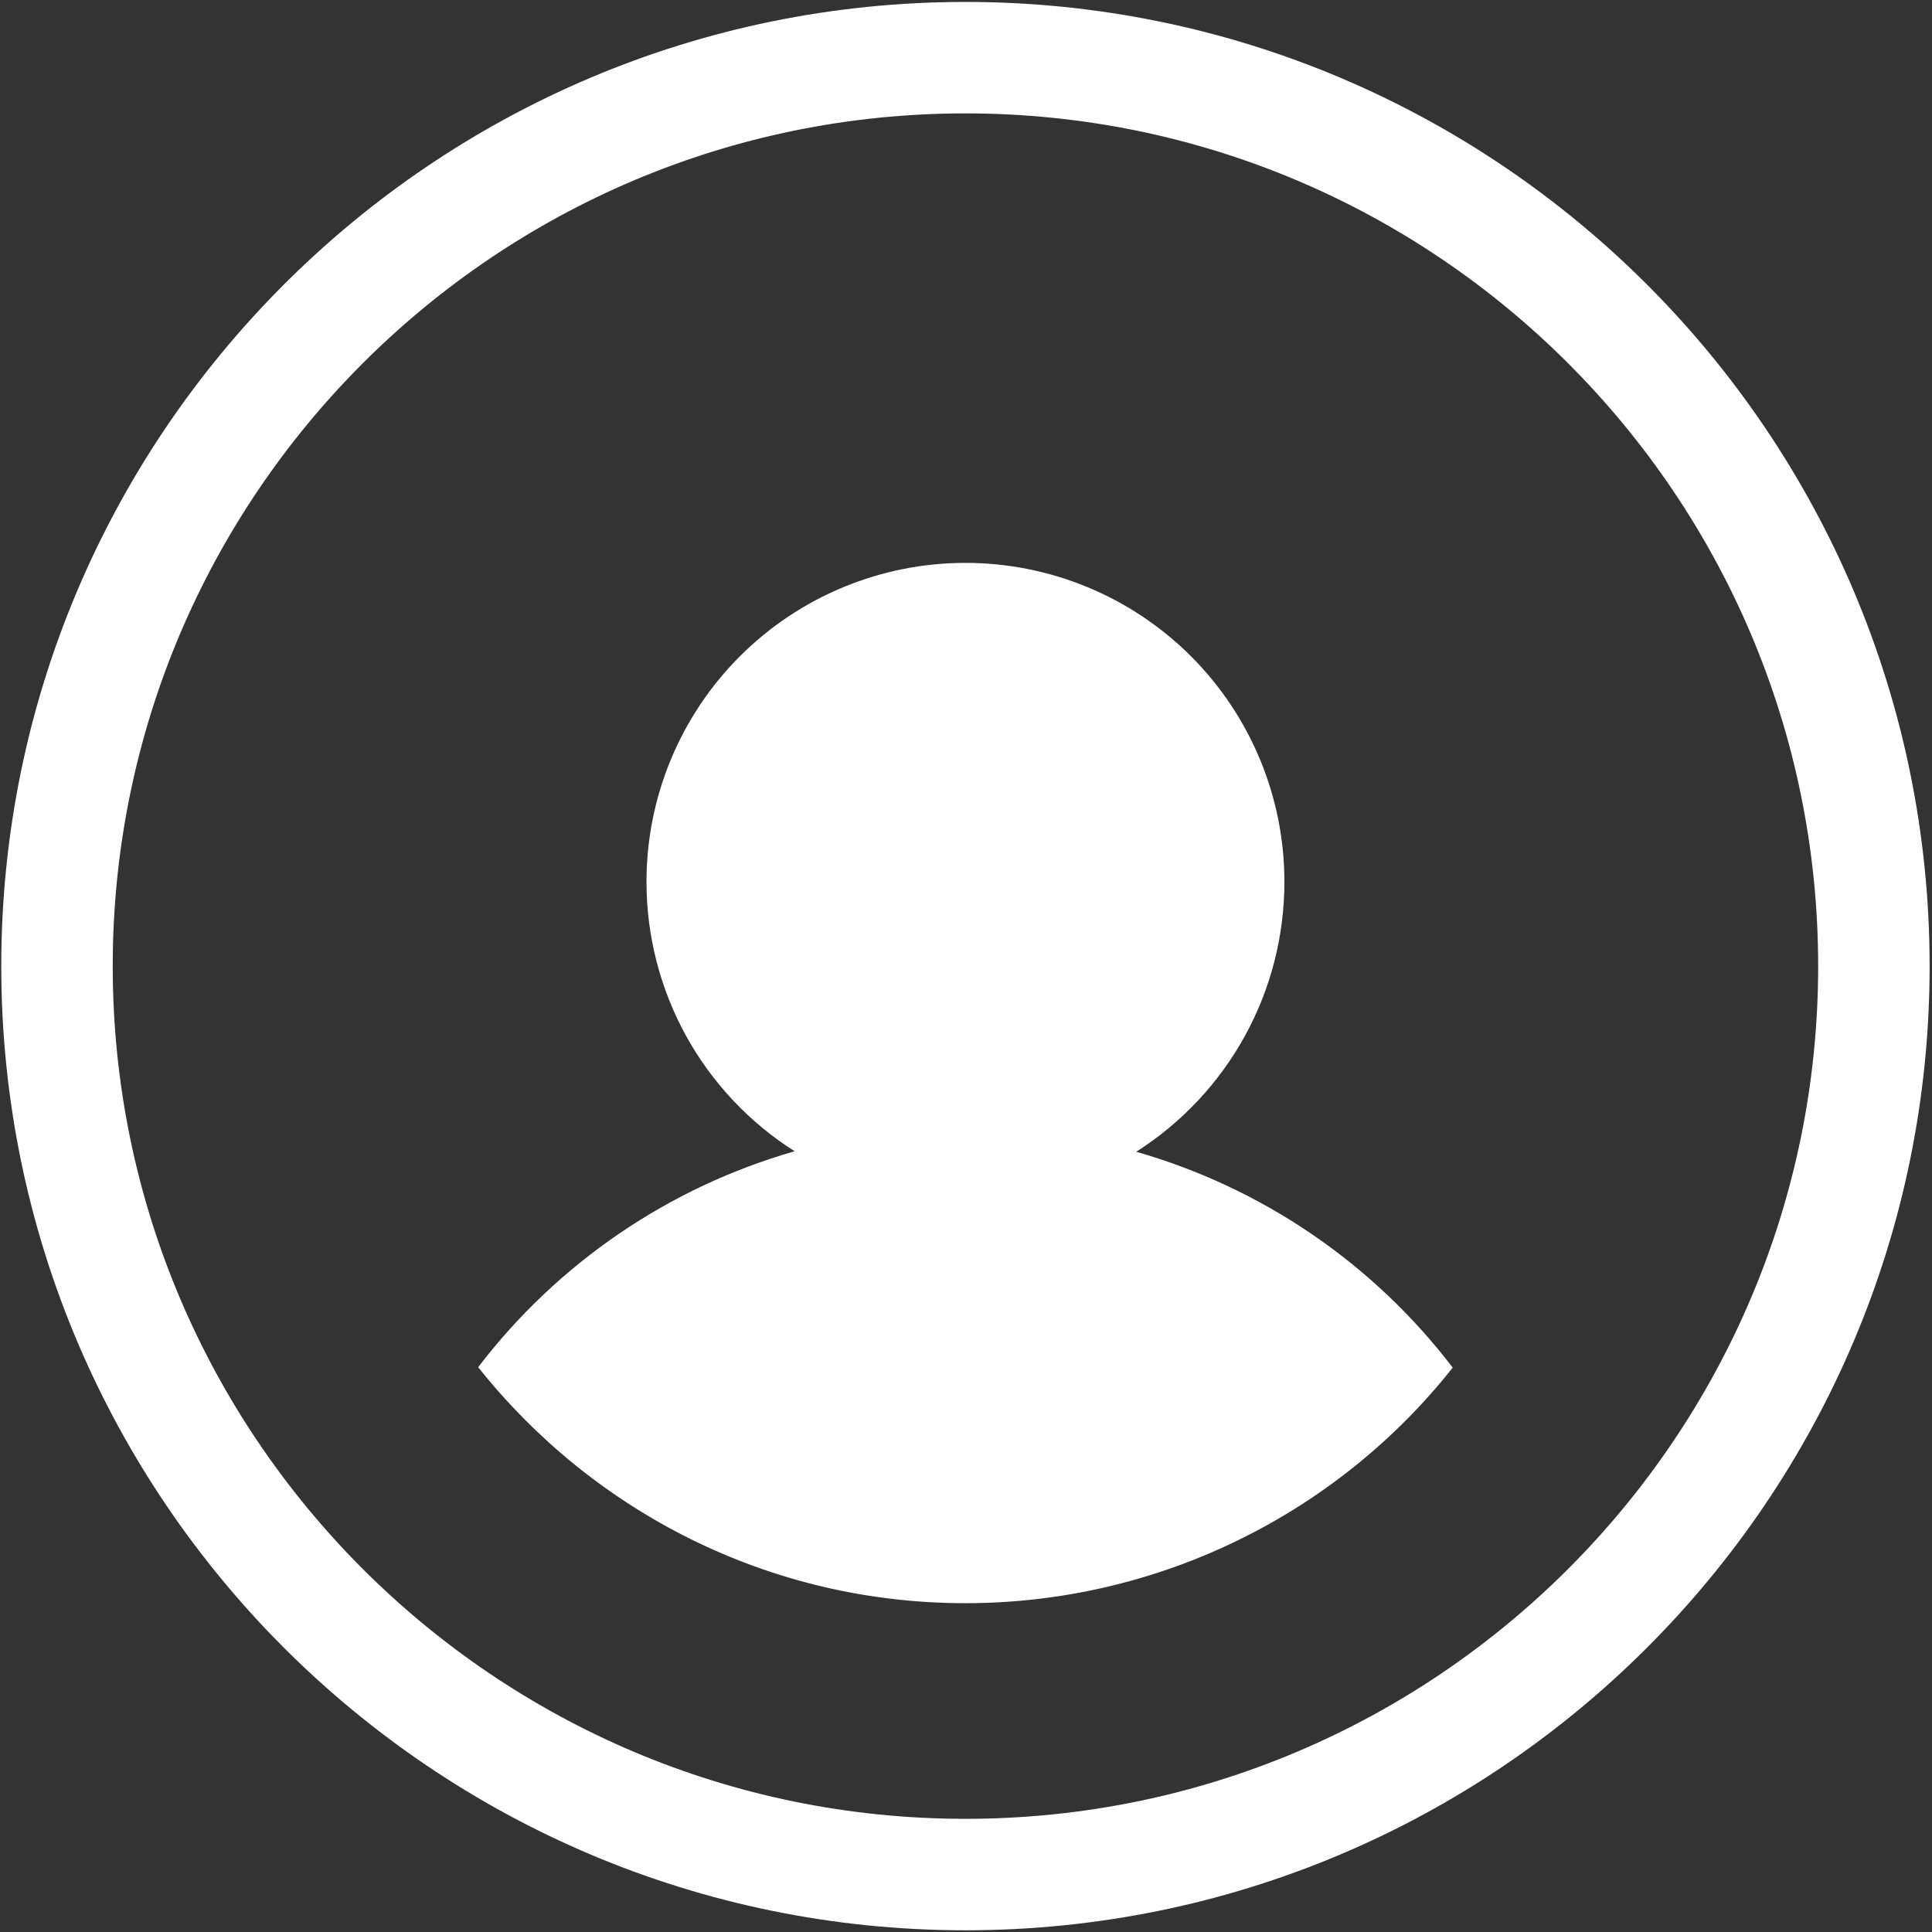 <svg xmlns="http://www.w3.org/2000/svg" width="24" height="24" viewBox="0 0 26 26" fill="none">
	<rect x="0" y="0" width="26" height="26" fill="#333333" stroke="none"/>
	<path d="M12.992 0.776C6.248 0.776 0.767 6.257 0.767 13.002C0.767 19.746 6.248 25.227 12.992 25.227C19.737 25.227 25.218 19.746 25.218 13.002C25.218 6.257 19.737 0.776 12.992 0.776Z" stroke="white" stroke-width="1.5"/>
	<path d="M12.992 21.575C10.338 21.575 7.974 20.334 6.435 18.399C7.506 16.998 8.999 15.979 10.694 15.493C10.083 15.106 9.58 14.57 9.231 13.937C8.883 13.303 8.7 12.591 8.7 11.868C8.7 10.729 9.152 9.637 9.957 8.832C10.762 8.027 11.854 7.575 12.992 7.575C14.131 7.575 15.223 8.027 16.028 8.832C16.833 9.637 17.285 10.729 17.285 11.868C17.285 12.592 17.103 13.305 16.754 13.94C16.405 14.575 15.902 15.111 15.291 15.5C16.986 15.985 18.48 17.004 19.55 18.405C18.767 19.394 17.77 20.192 16.634 20.741C15.499 21.29 14.254 21.575 12.992 21.575Z" fill="white"/>
</svg>

